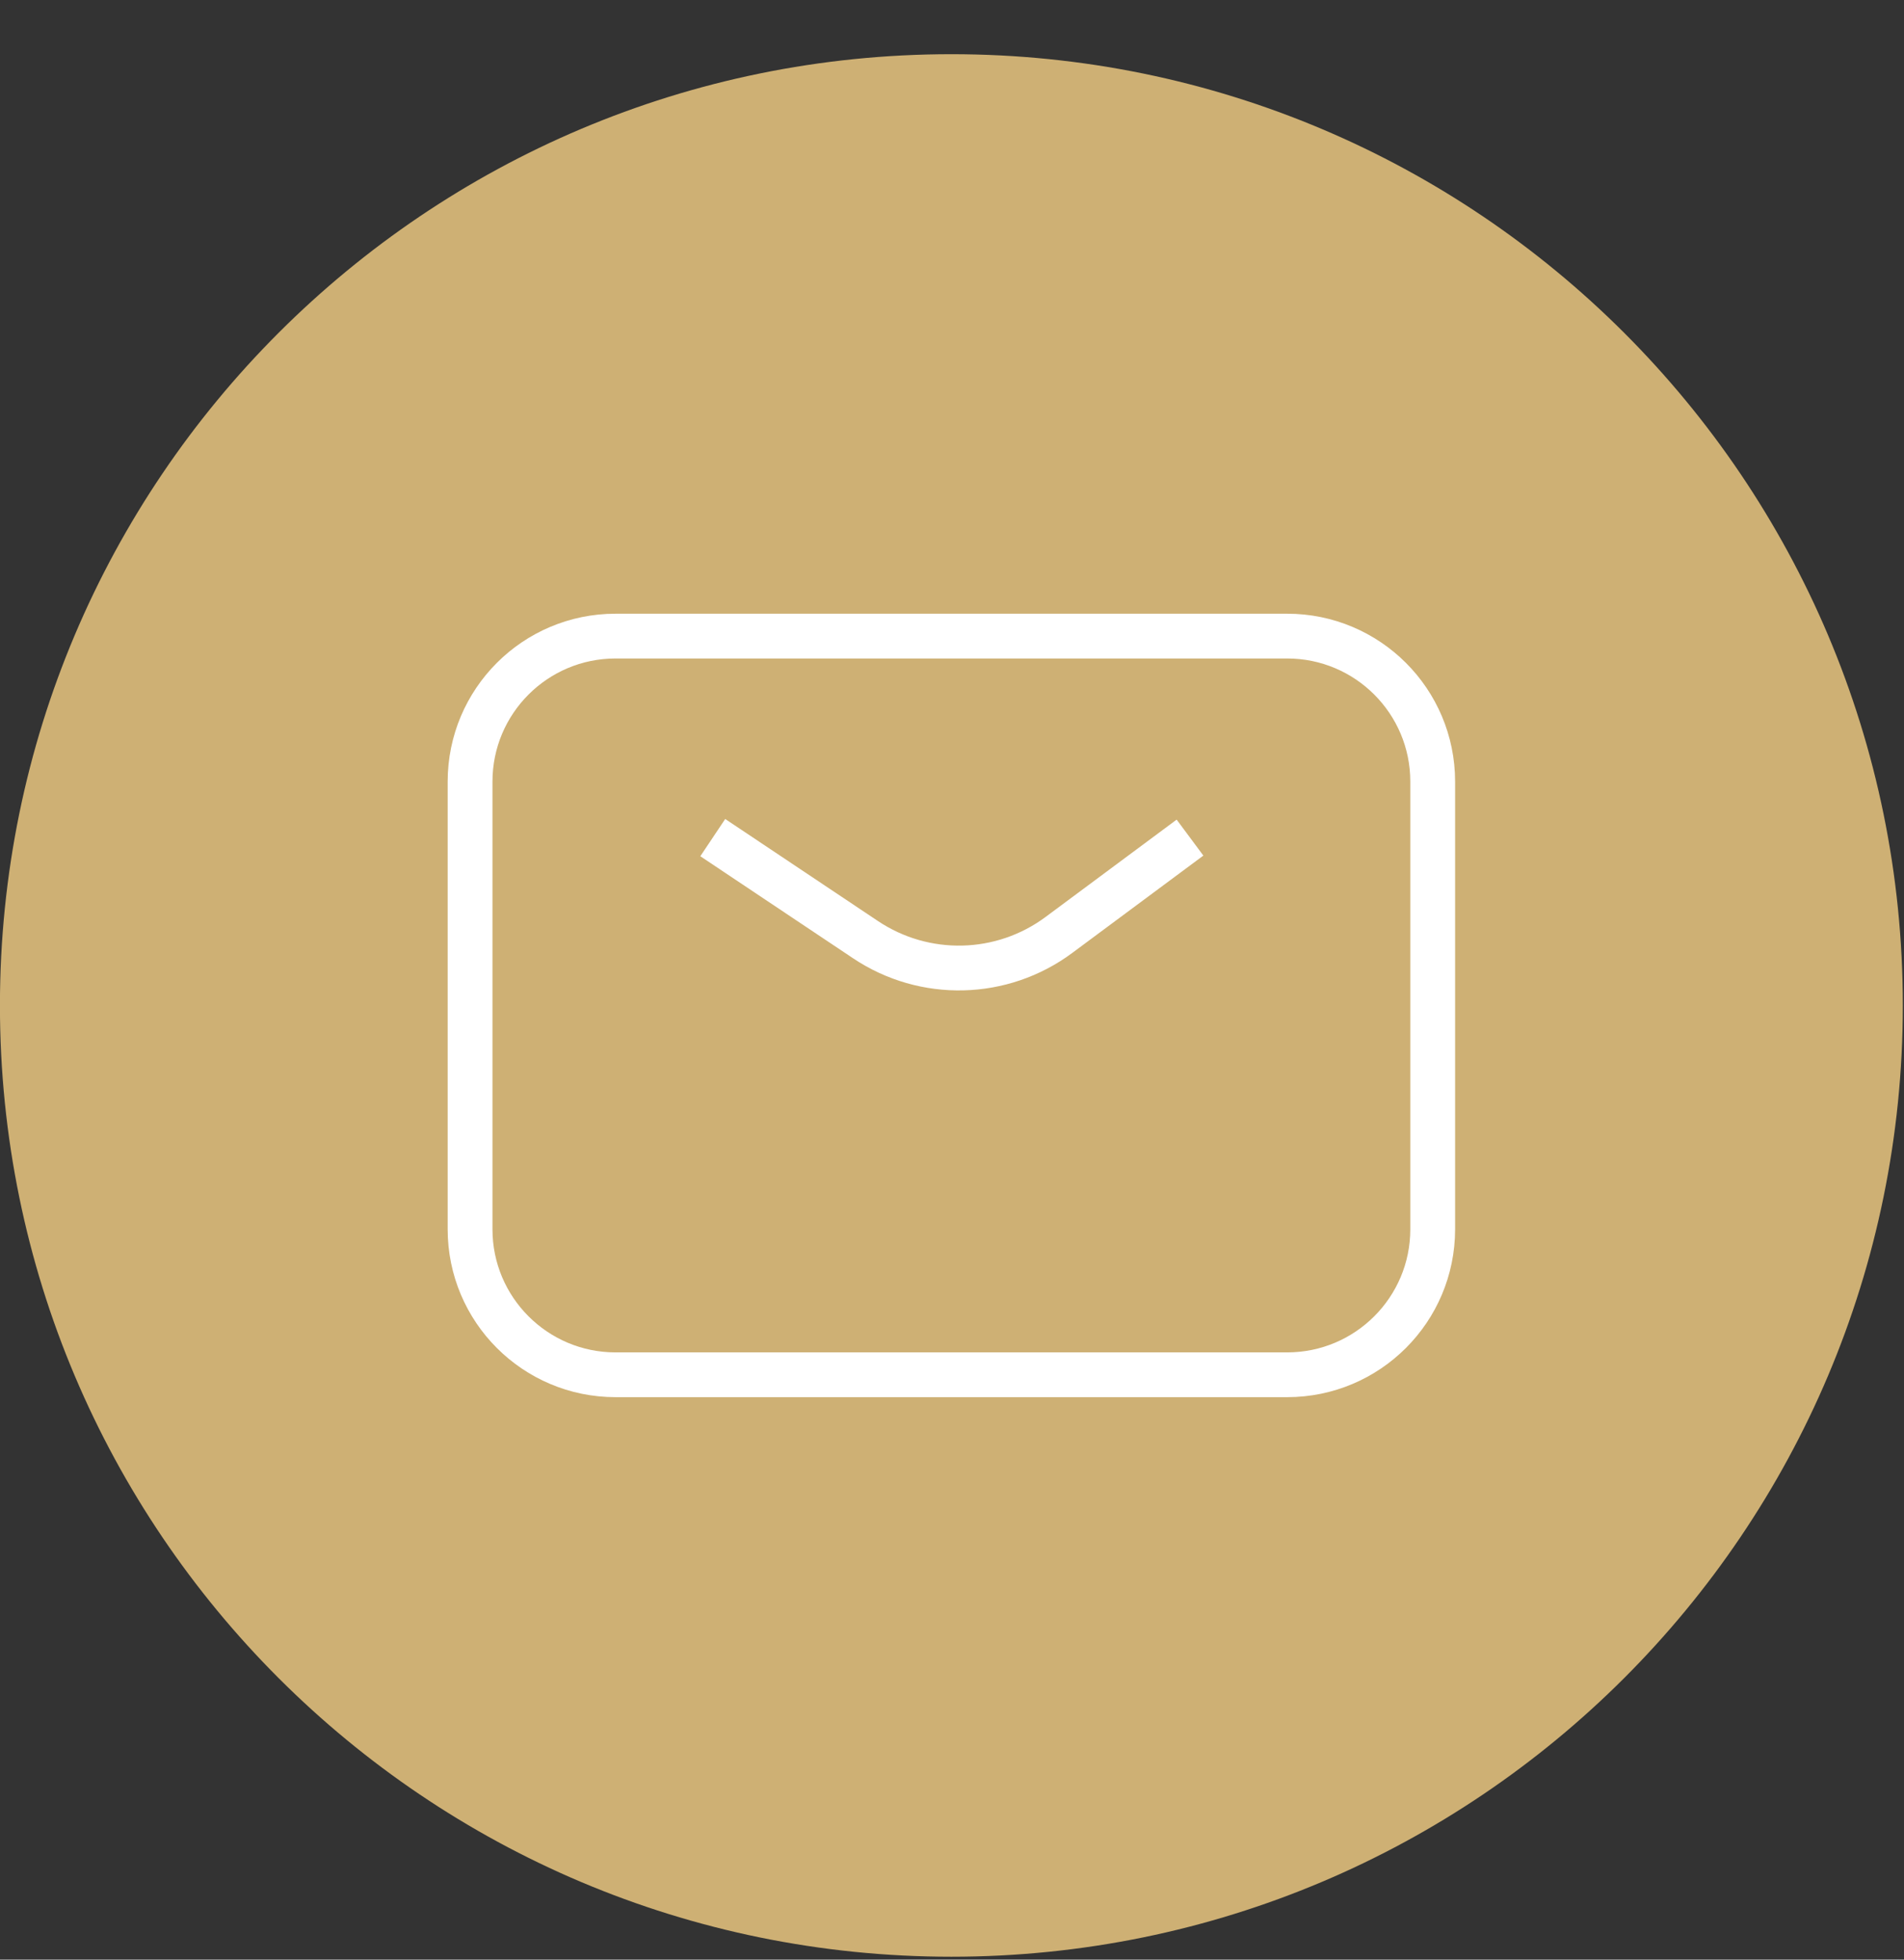 <?xml version="1.0" encoding="UTF-8"?> <svg xmlns="http://www.w3.org/2000/svg" width="34" height="35" viewBox="0 0 34 35" fill="none"><rect x="0" y="0" width="34" height="35" fill="#333333" stroke="none"/><g clip-path="url(#clip0_1780_5359)"><g clip-path="url(#clip1_1780_5359)"><g clip-path="url(#clip2_1780_5359)"><path d="M33.979 17.958C33.979 8.574 26.372 0.968 16.989 0.968C7.606 0.968 -0.001 8.574 -0.001 17.958C-0.001 27.341 7.606 34.948 16.989 34.948C26.372 34.948 33.979 27.341 33.979 17.958Z" fill="#CEB074"></path><path d="M8.394 13.96V21.955C8.394 23.39 9.557 24.554 10.992 24.554H22.985C24.421 24.554 25.584 23.39 25.584 21.955V13.96C25.584 12.525 24.421 11.361 22.985 11.361L10.992 11.361C9.557 11.361 8.394 12.525 8.394 13.96Z" stroke="white" stroke-width="0.8"></path><path d="M12.728 14.96L15.456 16.783C16.51 17.488 17.893 17.454 18.91 16.698L21.25 14.96" stroke="white" stroke-width="0.8"></path></g></g></g><defs><clipPath id="clip0_1780_5359"><rect width="33.98" height="33.98" fill="white" transform="translate(-0.001 0.968)"></rect></clipPath><clipPath id="clip1_1780_5359"><rect width="33.98" height="33.98" fill="white" transform="translate(-0.001 0.968)"></rect></clipPath><clipPath id="clip2_1780_5359"><rect width="33.98" height="33.98" fill="white" transform="translate(-0.001 0.968)"></rect></clipPath></defs></svg> 